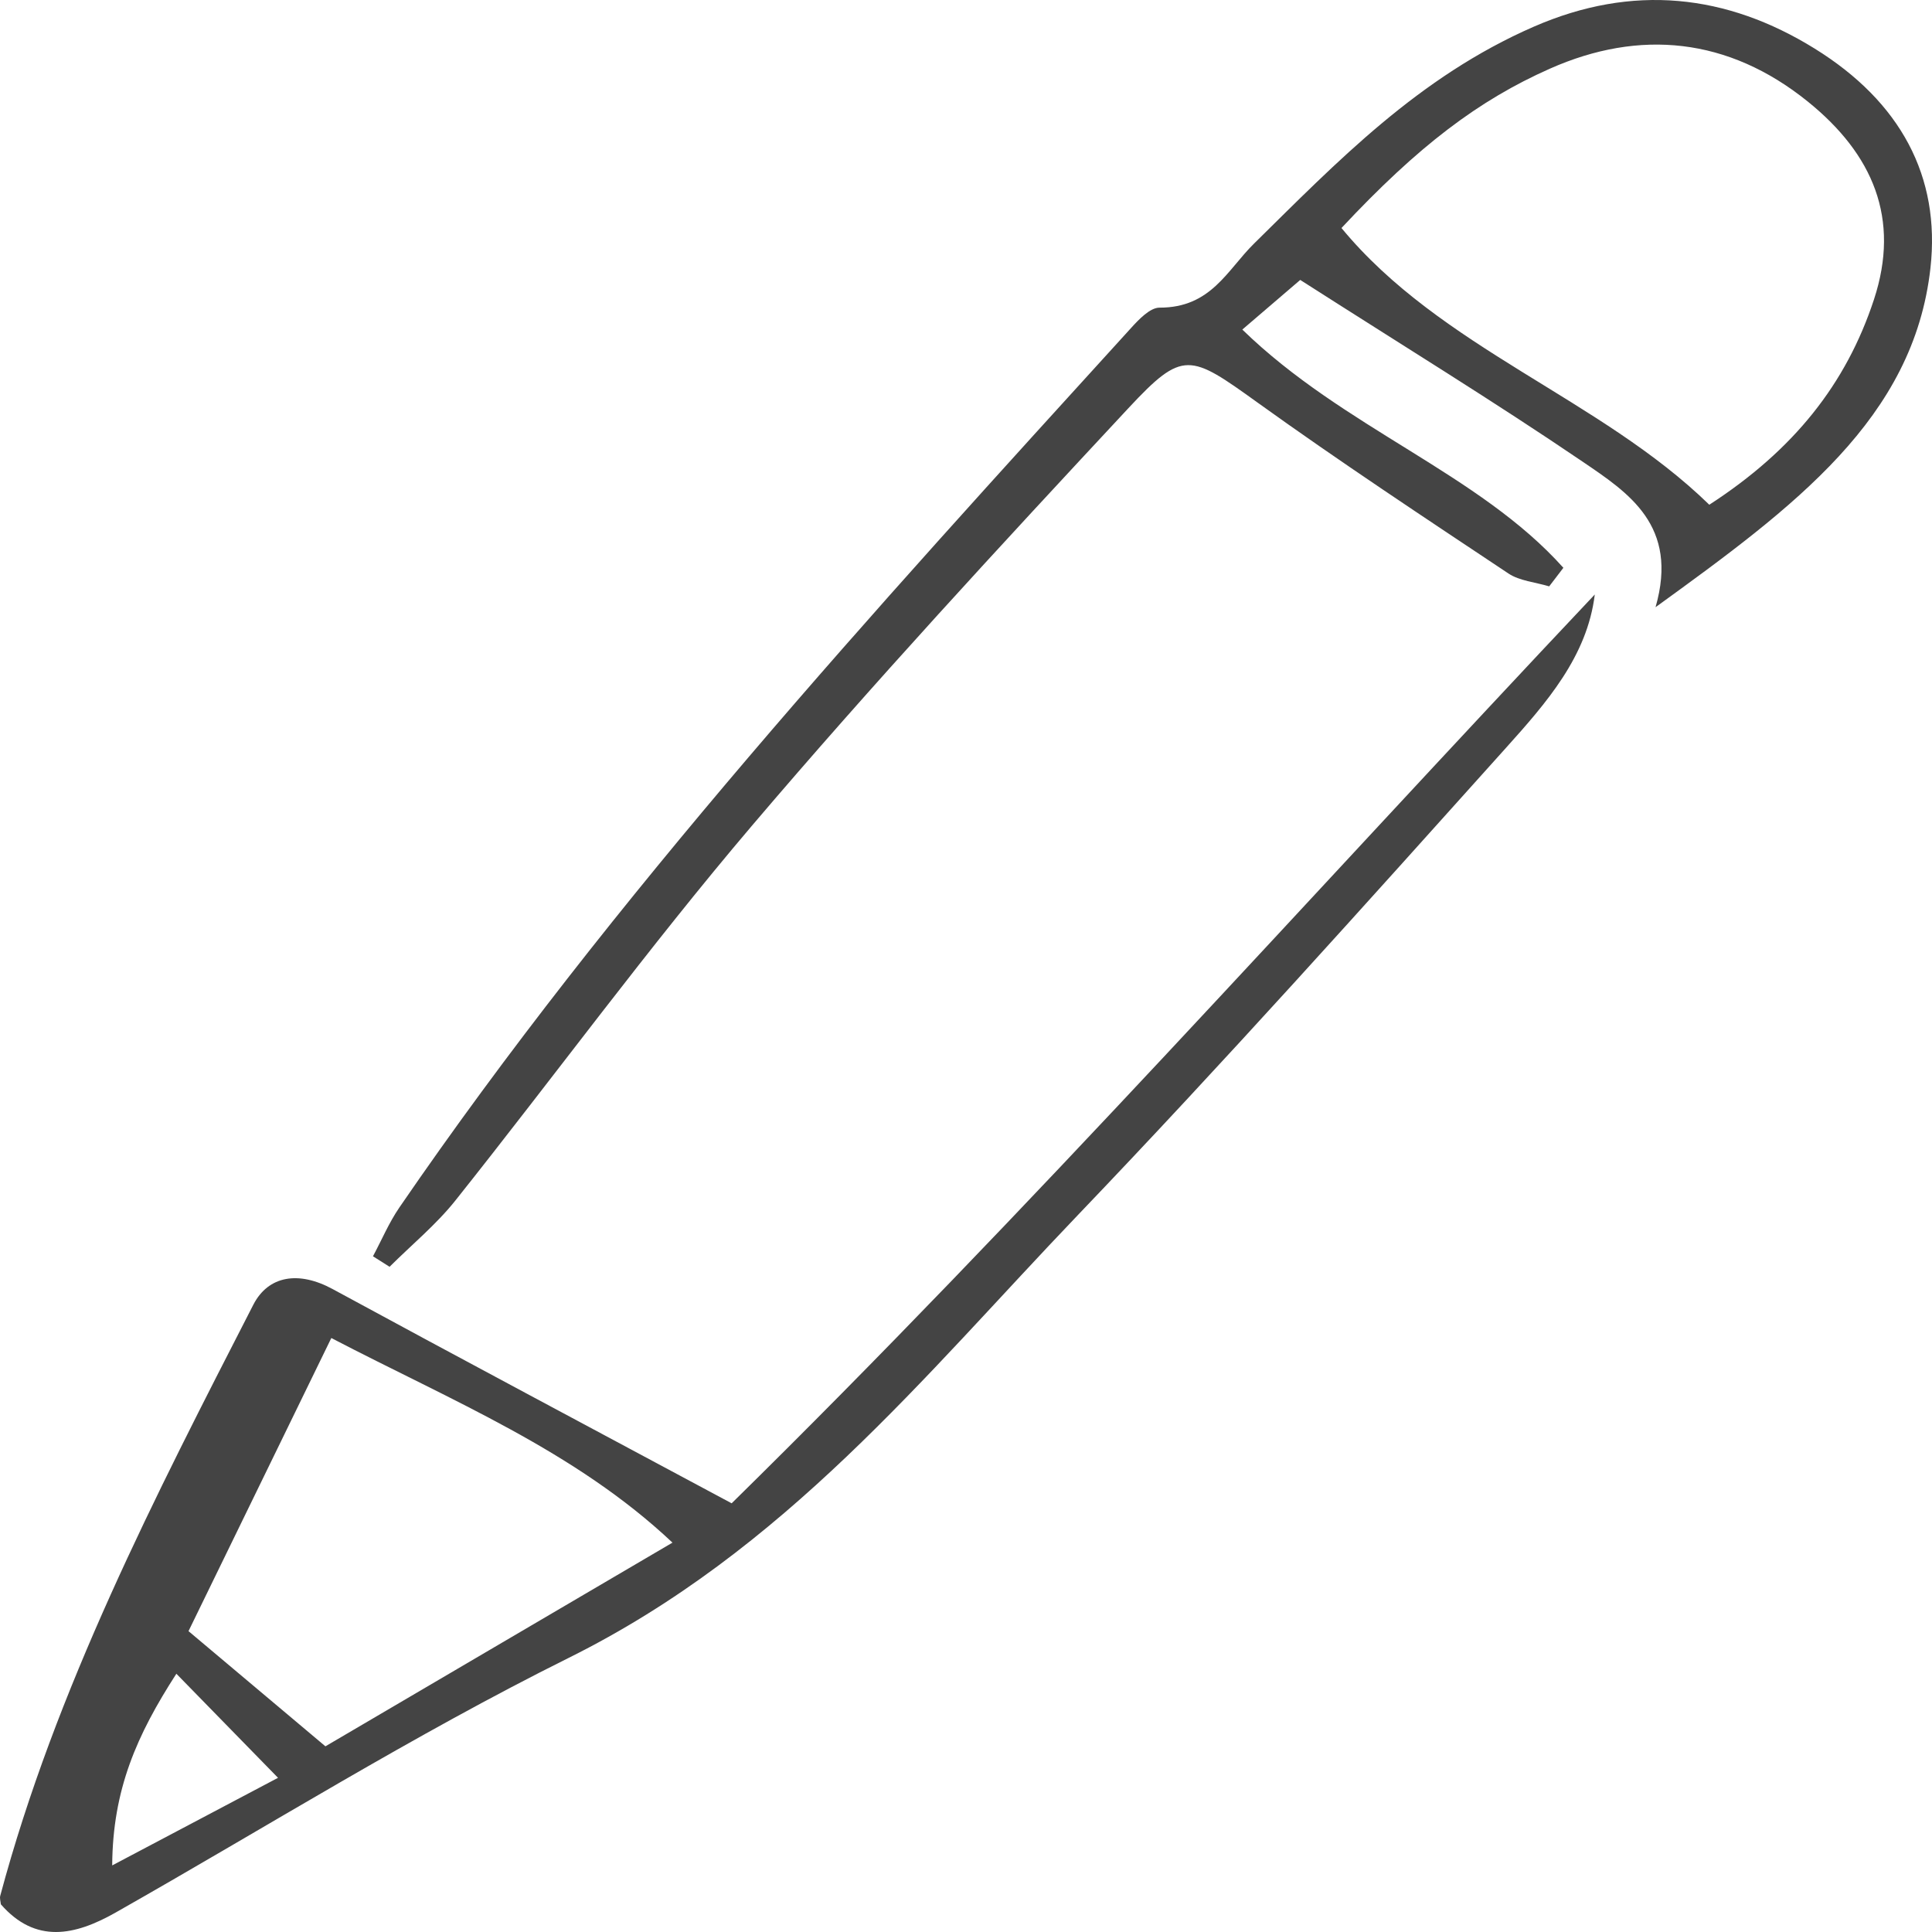 <svg width="84" height="84" viewBox="0 0 84 84" fill="none" xmlns="http://www.w3.org/2000/svg">
<path d="M4.878 81.105C4.899 77.802 5.949 75.436 7.668 72.771C9.246 74.387 10.53 75.701 12.088 77.296C9.465 78.682 7.391 79.778 4.878 81.105ZM14.405 58.175C19.671 60.917 25.007 63.082 29.238 67.071C23.982 70.156 19.049 73.052 14.149 75.927C11.951 74.079 10.069 72.496 8.196 70.919C10.268 66.667 12.228 62.643 14.405 58.175ZM31.811 65.361C25.59 62.025 20.012 59.06 14.467 56.049C12.984 55.243 11.665 55.459 11.012 56.731C6.727 65.087 2.417 73.442 0.011 82.424C-0.02 82.537 0.025 82.666 0.037 82.796C1.544 84.523 3.254 84.159 5.022 83.157C11.577 79.443 17.952 75.45 24.727 72.081C34.147 67.396 40.162 59.831 46.856 52.837C53.226 46.182 59.346 39.342 65.478 32.515C67.231 30.563 69.013 28.538 69.338 25.848C56.809 39.121 44.73 52.669 31.811 65.361Z" fill="#444444"/>
<path d="M58.325 9.914C61.668 6.339 64.289 4.36 67.386 2.986C71.291 1.254 75.143 1.632 78.589 4.407C81.439 6.702 82.631 9.513 81.477 13.021C80.269 16.695 77.988 19.567 74.317 21.945C69.572 17.32 62.645 15.15 58.325 9.914ZM67.973 24.687C64.294 20.576 58.426 18.623 54.014 14.329C54.965 13.514 55.823 12.779 56.532 12.171C60.976 15.015 64.957 17.456 68.794 20.062C70.8 21.425 73.002 22.845 71.98 26.4C78.03 22.021 83.203 18.195 83.933 11.65C84.375 7.68 82.633 4.427 78.903 2.115C75.065 -0.264 70.981 -0.713 66.684 1.161C61.673 3.347 58.151 7.02 54.526 10.588C53.352 11.741 52.658 13.381 50.413 13.376C49.999 13.375 49.51 13.894 49.178 14.259C37.948 26.604 26.671 38.919 17.363 52.501C16.907 53.168 16.596 53.912 16.216 54.621C16.457 54.772 16.697 54.926 16.938 55.078C17.896 54.123 18.969 53.239 19.794 52.203C24.115 46.777 28.193 41.193 32.7 35.892C37.955 29.714 43.498 23.719 49.059 17.749C51.437 15.197 51.732 15.386 54.682 17.507C58.241 20.066 61.923 22.496 65.588 24.937C66.064 25.255 66.761 25.315 67.356 25.494C67.561 25.225 67.766 24.956 67.973 24.687Z" fill="#444444"/>
</svg>

